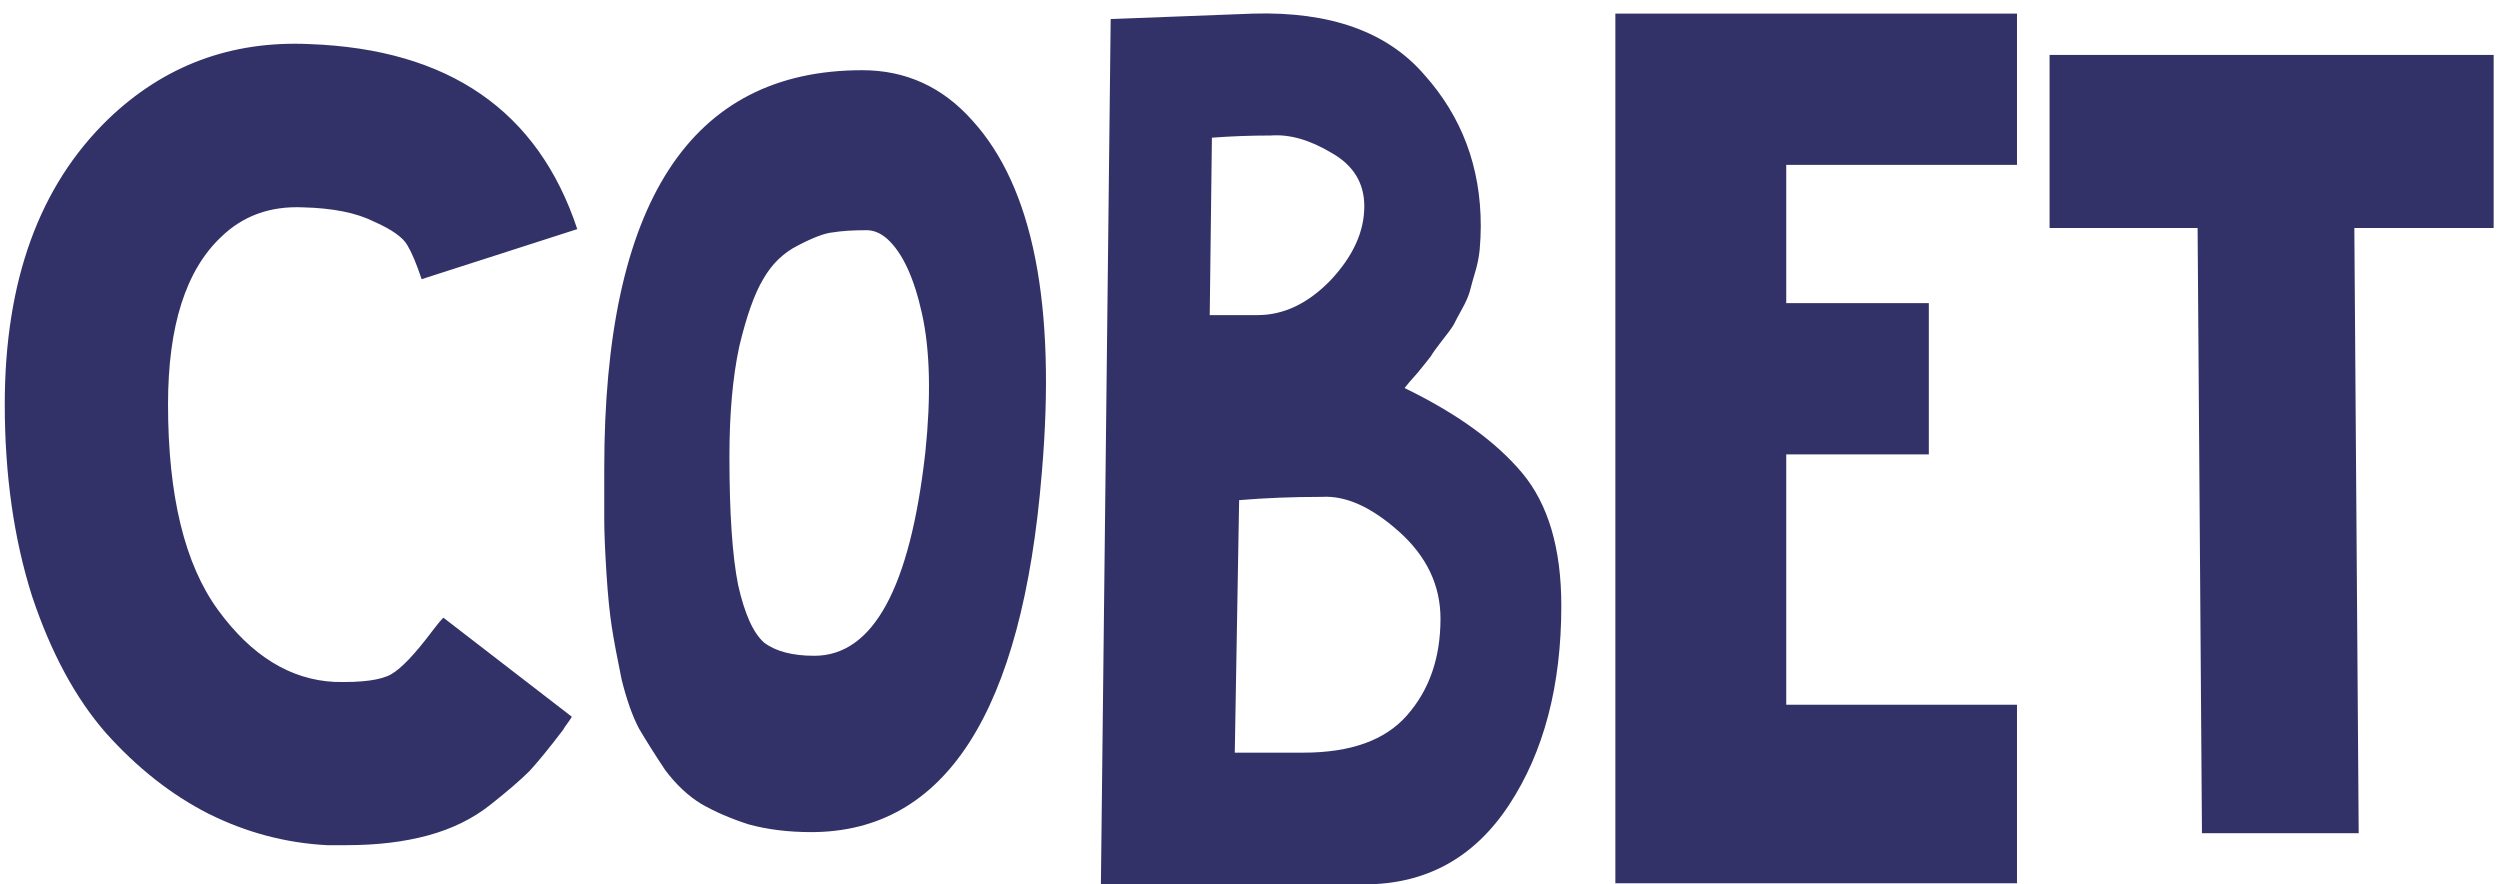 <?xml version="1.0" encoding="UTF-8"?> <svg xmlns="http://www.w3.org/2000/svg" width="147" height="52" viewBox="0 0 147 52" fill="none"><path d="M20.376 49.696H19.224C16.792 49.568 14.467 48.949 12.248 47.84C10.072 46.731 8.067 45.152 6.232 43.104C4.44 41.056 2.989 38.368 1.88 35.04C0.813 31.669 0.28 27.915 0.28 23.776C0.28 16.523 2.307 10.933 6.36 7.008C9.645 3.851 13.592 2.379 18.2 2.592C26.392 2.891 31.64 6.517 33.944 13.472L24.792 16.416C24.493 15.52 24.216 14.859 23.96 14.432C23.704 13.963 23.043 13.493 21.976 13.024C20.952 12.512 19.565 12.235 17.816 12.192C15.896 12.107 14.296 12.683 13.016 13.92C10.925 15.883 9.88 19.168 9.88 23.776C9.88 29.152 10.861 33.184 12.824 35.872C14.787 38.56 17.069 39.968 19.672 40.096C21.293 40.139 22.403 39.989 23 39.648C23.597 39.307 24.408 38.453 25.432 37.088C25.688 36.747 25.901 36.491 26.072 36.32L33.624 42.144C33.581 42.229 33.496 42.357 33.368 42.528C33.24 42.699 33.155 42.827 33.112 42.912C32.301 43.979 31.64 44.789 31.128 45.344C30.616 45.856 29.848 46.517 28.824 47.328C27.8 48.139 26.584 48.736 25.176 49.12C23.768 49.504 22.168 49.696 20.376 49.696ZM50.954 13.536C50.143 13.536 49.482 13.579 48.97 13.664C48.501 13.707 47.818 13.963 46.922 14.432C46.069 14.859 45.386 15.52 44.874 16.416C44.362 17.269 43.893 18.592 43.466 20.384C43.082 22.176 42.89 24.331 42.89 26.848C42.89 30.176 43.061 32.693 43.402 34.4C43.786 36.107 44.298 37.237 44.938 37.792C45.621 38.304 46.602 38.56 47.882 38.56C51.338 38.56 53.514 34.571 54.41 26.592C54.751 23.307 54.687 20.597 54.218 18.464C53.749 16.331 53.066 14.859 52.17 14.048C51.786 13.707 51.381 13.536 50.954 13.536ZM47.69 48.928C46.367 48.928 45.151 48.779 44.042 48.48C42.975 48.139 42.037 47.733 41.226 47.264C40.458 46.795 39.754 46.133 39.114 45.28C38.517 44.384 38.005 43.573 37.578 42.848C37.194 42.123 36.853 41.163 36.554 39.968C36.298 38.731 36.106 37.707 35.978 36.896C35.85 36.085 35.743 35.019 35.658 33.696C35.573 32.331 35.53 31.285 35.53 30.56C35.53 29.835 35.53 28.832 35.53 27.552C35.53 11.936 40.586 4.128 50.698 4.128C53.258 4.128 55.413 5.109 57.162 7.072C60.746 10.997 62.111 17.909 61.258 27.808C60.106 41.888 55.583 48.928 47.69 48.928ZM82.588 22.816C85.66 24.309 87.965 25.973 89.501 27.808C91.037 29.643 91.805 32.245 91.805 35.616C91.805 40.309 90.781 44.213 88.733 47.328C86.684 50.443 83.847 52 80.221 52H64.733L65.308 1.12L73.692 0.8C78.215 0.672 81.564 1.867 83.74 4.384C85.959 6.859 87.069 9.824 87.069 13.28C87.069 13.749 87.047 14.219 87.004 14.688C86.962 15.115 86.876 15.541 86.749 15.968C86.621 16.395 86.514 16.779 86.428 17.12C86.343 17.419 86.194 17.76 85.981 18.144C85.767 18.528 85.597 18.848 85.469 19.104C85.341 19.317 85.106 19.637 84.764 20.064C84.466 20.448 84.252 20.747 84.124 20.96C83.996 21.131 83.74 21.451 83.356 21.92C82.972 22.347 82.716 22.645 82.588 22.816ZM71.26 8.096L71.132 18.528H73.948C75.484 18.528 76.914 17.845 78.237 16.48C79.559 15.072 80.221 13.621 80.221 12.128C80.221 10.763 79.581 9.717 78.3 8.992C77.02 8.224 75.826 7.883 74.716 7.968C73.522 7.968 72.37 8.011 71.26 8.096ZM76.636 44.256C79.41 44.256 81.436 43.531 82.716 42.08C84.039 40.587 84.701 38.688 84.701 36.384C84.701 34.421 83.89 32.715 82.269 31.264C80.647 29.813 79.132 29.131 77.725 29.216C76.018 29.216 74.397 29.28 72.861 29.408L72.605 44.256H76.636ZM118.599 9.696H105.031V17.824H113.415V26.72H105.031V41.44H118.599V51.936H105.031H94.983V41.44V26.72V17.824V9.696V0.8H105.031H118.599V9.696ZM146.627 3.232V13.408H138.435L138.691 48.992H129.475L129.219 13.408H120.515V3.232H146.627Z" fill="#323268"></path></svg> 